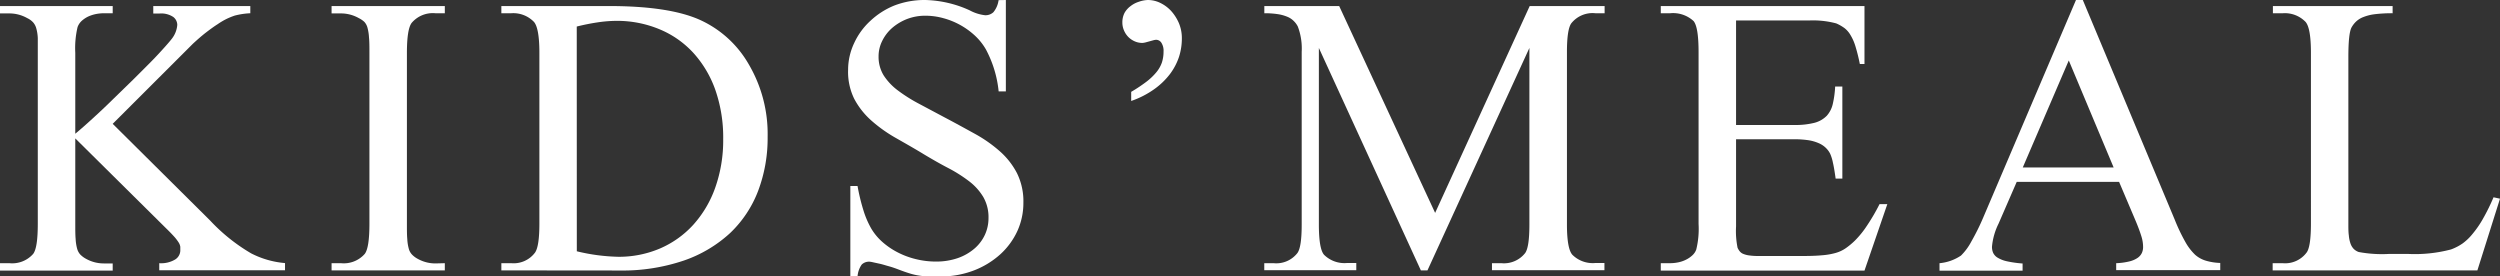 <svg id="圖層_1" data-name="圖層 1" xmlns="http://www.w3.org/2000/svg" viewBox="0 0 413.48 45.72"><rect x="0" y="0" width="413.48" height="45.72" fill="#333333" stroke="none"/><defs><style>.cls-1{fill:#fff;}</style></defs><title>kids</title><path class="cls-1" d="M18.64,20.48l16.12,16a30,30,0,0,0,6.77,5.42,14.92,14.92,0,0,0,5.61,1.61v1.19H26.34V43.53A4.51,4.51,0,0,0,29,42.9a1.8,1.8,0,0,0,.82-1.4q0-.39,0-.69a1.85,1.85,0,0,0-.25-.67,7.8,7.8,0,0,0-.67-.9c-.32-.36-.77-.84-1.37-1.42L12.45,22.89V37c0,1,0,1.87.06,2.52a7.44,7.44,0,0,0,.24,1.58,2.35,2.35,0,0,0,.53,1,4,4,0,0,0,.94.7,6,6,0,0,0,2.93.77h1.49v1.19H0V43.53H1.55A4.62,4.62,0,0,0,5.48,42c.52-.67.77-2.32.77-5V8.74c0-1,0-1.81,0-2.45A7,7,0,0,0,6,4.69a2.48,2.48,0,0,0-.53-1A3.15,3.15,0,0,0,4.51,3a6,6,0,0,0-3-.78H0V1H18.64V2.19H17.15a7.2,7.2,0,0,0-1.27.13,6,6,0,0,0-1.26.4,4.59,4.59,0,0,0-1.08.71,2.61,2.61,0,0,0-.71,1.05,15.16,15.16,0,0,0-.38,4.26V22.12c.83-.69,1.79-1.53,2.87-2.52s2.17-2,3.3-3.12L22,13.19c1.11-1.1,2.12-2.11,3-3s1.66-1.75,2.27-2.43,1-1.15,1.18-1.39a4.22,4.22,0,0,0,.87-2.26,1.67,1.67,0,0,0-.66-1.3,3.58,3.58,0,0,0-2.31-.57h-1V1H41.4V2.19a12.48,12.48,0,0,0-2.58.39,12,12,0,0,0-1.29.52A11.64,11.64,0,0,0,36,4c-.57.36-1.19.81-1.87,1.33s-1.43,1.17-2.24,1.92Z"/><path class="cls-1" d="M73.57,43.53v1.19H54.84V43.53h1.55A4.62,4.62,0,0,0,60.32,42c.52-.67.78-2.32.78-5V8.74c0-1,0-1.87-.07-2.52a7.65,7.65,0,0,0-.24-1.59,2.32,2.32,0,0,0-.52-1A3.71,3.71,0,0,0,59.35,3a6,6,0,0,0-3-.78H54.84V1H73.57V2.19H72a4.59,4.59,0,0,0-3.9,1.58c-.53.67-.8,2.32-.8,5V37c0,1,0,1.87.06,2.52a7.44,7.44,0,0,0,.24,1.58,2.26,2.26,0,0,0,.54,1,3.76,3.76,0,0,0,.93.7,6,6,0,0,0,2.93.77Z"/><path class="cls-1" d="M82.92,44.72V43.53h1.64a4.41,4.41,0,0,0,3.94-1.77c.47-.69.71-2.28.71-4.78V8.74c0-2.75-.31-4.46-.91-5.13a4.75,4.75,0,0,0-3.74-1.42H82.92V1h17.8q9.8,0,14.89,2.22a17.73,17.73,0,0,1,8.23,7.42,22.74,22.74,0,0,1,3.12,12,24.66,24.66,0,0,1-1.56,8.9,18.87,18.87,0,0,1-4.64,7,21.68,21.68,0,0,1-7.68,4.56,31.59,31.59,0,0,1-10.62,1.64ZM95.4,41.56a31.69,31.69,0,0,0,6.86.91,17.26,17.26,0,0,0,6.89-1.37,16,16,0,0,0,5.5-3.91,18.23,18.23,0,0,0,3.64-6.14A23.43,23.43,0,0,0,119.61,23a23.83,23.83,0,0,0-1.3-8.13,18,18,0,0,0-3.65-6.14,15.78,15.78,0,0,0-5.58-3.89A18.21,18.21,0,0,0,102,3.45a21.56,21.56,0,0,0-3.1.24c-1.09.16-2.27.39-3.51.7Z"/><path class="cls-1" d="M166.36,0V15.12h-1.19a18.68,18.68,0,0,0-2.1-6.93,9.79,9.79,0,0,0-1.85-2.32A12.42,12.42,0,0,0,156,3a11.09,11.09,0,0,0-2.95-.4,8.37,8.37,0,0,0-3.07.56,8.5,8.5,0,0,0-2.47,1.5,6.85,6.85,0,0,0-1.62,2.15,5.65,5.65,0,0,0-.58,2.5,5.86,5.86,0,0,0,.83,3.14,9.69,9.69,0,0,0,2.31,2.47,25.75,25.75,0,0,0,3.45,2.19l4.3,2.29c1.75.92,3.4,1.83,5,2.71A22.91,22.91,0,0,1,165.34,25a12.49,12.49,0,0,1,2.86,3.64,10.51,10.51,0,0,1,1.06,4.92,11.17,11.17,0,0,1-1,4.66,12,12,0,0,1-2.84,3.86,14,14,0,0,1-4.35,2.65,15.41,15.41,0,0,1-5.57,1c-.75,0-1.39,0-1.93,0a12.53,12.53,0,0,1-1.55-.15,10.43,10.43,0,0,1-1.53-.35q-.79-.24-1.89-.66c-.51-.19-1-.37-1.58-.53s-1-.3-1.48-.41l-1.15-.25a3.56,3.56,0,0,0-.59-.1,1.72,1.72,0,0,0-1.28.48,3.9,3.9,0,0,0-.69,2h-1.19v-15h1.19a32.89,32.89,0,0,0,1,4.11,14.71,14.71,0,0,0,1.28,2.95A9.24,9.24,0,0,0,145.92,40a12.29,12.29,0,0,0,2.53,1.73,13.33,13.33,0,0,0,3,1.12,13.76,13.76,0,0,0,3.34.41,10.9,10.9,0,0,0,3.64-.58,8.51,8.51,0,0,0,2.74-1.57,6.74,6.74,0,0,0,1.73-2.29,6.56,6.56,0,0,0,.59-2.72,6.69,6.69,0,0,0-.87-3.53A9.25,9.25,0,0,0,160.31,30a23.59,23.59,0,0,0-3.41-2.17c-1.31-.68-2.68-1.46-4.11-2.32-1.64-1-3.21-1.88-4.73-2.75a23.75,23.75,0,0,1-4-2.87,12.75,12.75,0,0,1-2.79-3.57,10.12,10.12,0,0,1-1-4.77,10.36,10.36,0,0,1,1-4.42,11.47,11.47,0,0,1,2.67-3.67A12.8,12.8,0,0,1,147.9.92,13.9,13.9,0,0,1,153,0a18.71,18.71,0,0,1,7.38,1.71,7,7,0,0,0,2.55.81,1.92,1.92,0,0,0,1.37-.5,4,4,0,0,0,.86-2Z"/><path class="cls-1" d="M187.09,16.7V15.19c1-.58,1.79-1.13,2.46-1.63A10,10,0,0,0,191.21,12a5.24,5.24,0,0,0,.94-1.61,5.72,5.72,0,0,0,.29-1.84,2.46,2.46,0,0,0-.37-1.5,1.06,1.06,0,0,0-.82-.47,2.21,2.21,0,0,0-.5.08l-.65.18-.66.18a2.54,2.54,0,0,1-.52.08,3.13,3.13,0,0,1-1.24-.26,3.42,3.42,0,0,1-1.05-.71,3.47,3.47,0,0,1-.72-1.07,3.26,3.26,0,0,1-.28-1.35A3.41,3.41,0,0,1,186,2.11,3.62,3.62,0,0,1,187,1a4.3,4.3,0,0,1,1.36-.71A5,5,0,0,1,189.86,0a4.71,4.71,0,0,1,2.08.5,6,6,0,0,1,1.79,1.35,7.35,7.35,0,0,1,1.26,2,6.41,6.41,0,0,1,.48,2.48A10,10,0,0,1,195,9.4a10,10,0,0,1-1.5,2.85,12,12,0,0,1-2.6,2.5A14.88,14.88,0,0,1,187.09,16.7Z"/><path class="cls-1" d="M235,44.72,218.13,7.93V37.15c0,2.68.29,4.36.87,5a4.79,4.79,0,0,0,3.77,1.35h1.55v1.19H209.1V43.53h1.55a4.42,4.42,0,0,0,3.93-1.68c.48-.66.71-2.23.71-4.7V8.58a10.26,10.26,0,0,0-.64-4.19A3.36,3.36,0,0,0,214,3.5a3.19,3.19,0,0,0-1-.69,6.78,6.78,0,0,0-1.6-.46,14.63,14.63,0,0,0-2.29-.16V1h12.38l15.87,34.21L253,1h12.39V2.19h-1.52a4.49,4.49,0,0,0-4,1.68c-.47.67-.71,2.24-.71,4.71V37.15c0,2.68.31,4.36.91,5a4.77,4.77,0,0,0,3.77,1.35h1.52v1.19H246.76V43.53h1.55a4.46,4.46,0,0,0,3.94-1.68c.47-.66.7-2.23.7-4.7V7.93L236.09,44.72Z"/><path class="cls-1" d="M287.13,3.39V20.67h9.6a12.73,12.73,0,0,0,3.41-.37,4.41,4.41,0,0,0,2-1.16,4.37,4.37,0,0,0,1-2,16,16,0,0,0,.38-2.83h1.19V29.54H303.6c-.15-1.08-.3-2-.45-2.63a6.88,6.88,0,0,0-.45-1.47,3.56,3.56,0,0,0-.74-1,3.83,3.83,0,0,0-1.16-.76,6.8,6.8,0,0,0-1.71-.49,16,16,0,0,0-2.36-.16h-9.6V37.44a14,14,0,0,0,.25,3.54,2.77,2.77,0,0,0,.33.55,1.43,1.43,0,0,0,.56.44,3.8,3.8,0,0,0,1,.27,10,10,0,0,0,1.5.1h7.41q1.91,0,3.18-.12a11.6,11.6,0,0,0,2.22-.38,5.65,5.65,0,0,0,1.68-.78,12.19,12.19,0,0,0,1.53-1.27,15.51,15.51,0,0,0,2-2.48,32.81,32.81,0,0,0,2.07-3.55h1.29l-3.78,11H274.68V43.53h1.55a6.64,6.64,0,0,0,1.29-.13,5,5,0,0,0,1.27-.42,4.43,4.43,0,0,0,1.08-.72,2.39,2.39,0,0,0,.68-1,14.35,14.35,0,0,0,.38-4.22V8.61c0-2.75-.27-4.46-.83-5.13a5,5,0,0,0-3.87-1.29h-1.55V1h33.69v9.58h-.77a29.31,29.31,0,0,0-.71-2.87,8,8,0,0,0-.81-1.87,4,4,0,0,0-1-1.18,7.15,7.15,0,0,0-1.38-.79,14.92,14.92,0,0,0-4.55-.48Z"/><path class="cls-1" d="M350.48,30.08H333.55l-3,6.9a10.7,10.7,0,0,0-1.09,3.81,2.47,2.47,0,0,0,.18,1,1.86,1.86,0,0,0,.72.81,5,5,0,0,0,1.55.61,18.05,18.05,0,0,0,2.61.37v1.19H320.78V43.53a7.54,7.54,0,0,0,3.55-1.26,9.44,9.44,0,0,0,1.72-2.34A36.91,36.91,0,0,0,328,36L343.35,0h1.13L359.7,36.37A30.15,30.15,0,0,0,361.43,40a9,9,0,0,0,1.62,2.13,4.69,4.69,0,0,0,1.83,1,9.43,9.43,0,0,0,2.33.36v1.19H350V43.53a10.76,10.76,0,0,0,2.16-.29,4.09,4.09,0,0,0,1.37-.58,2.06,2.06,0,0,0,.71-.81,2.33,2.33,0,0,0,.21-1,5.83,5.83,0,0,0-.3-1.82c-.23-.74-.56-1.63-1-2.66Zm-.9-2.38L342.16,10,334.55,27.7Z"/><path class="cls-1" d="M412.41,32.63l1.07.23-3.74,11.86H375.88V43.53h1.65a4.43,4.43,0,0,0,4-1.81c.45-.66.68-2.25.68-4.77V8.74q0-4.12-.9-5.13a4.77,4.77,0,0,0-3.74-1.42h-1.65V1h19.8V2.19a23.73,23.73,0,0,0-2.95.16,7.59,7.59,0,0,0-1.94.49,3.7,3.7,0,0,0-1.19.76,4.11,4.11,0,0,0-.72.95c-.35.66-.52,2.31-.52,4.93V37c0,.76,0,1.4.08,1.94a5.35,5.35,0,0,0,.27,1.33,2.45,2.45,0,0,0,.52.88,2.2,2.2,0,0,0,.84.53,21,21,0,0,0,5,.32h3.19a23.45,23.45,0,0,0,7.06-.74,8.38,8.38,0,0,0,1.94-1A8.76,8.76,0,0,0,409,38.61a16.41,16.41,0,0,0,1.68-2.46A33.63,33.63,0,0,0,412.41,32.63Z"/></svg>